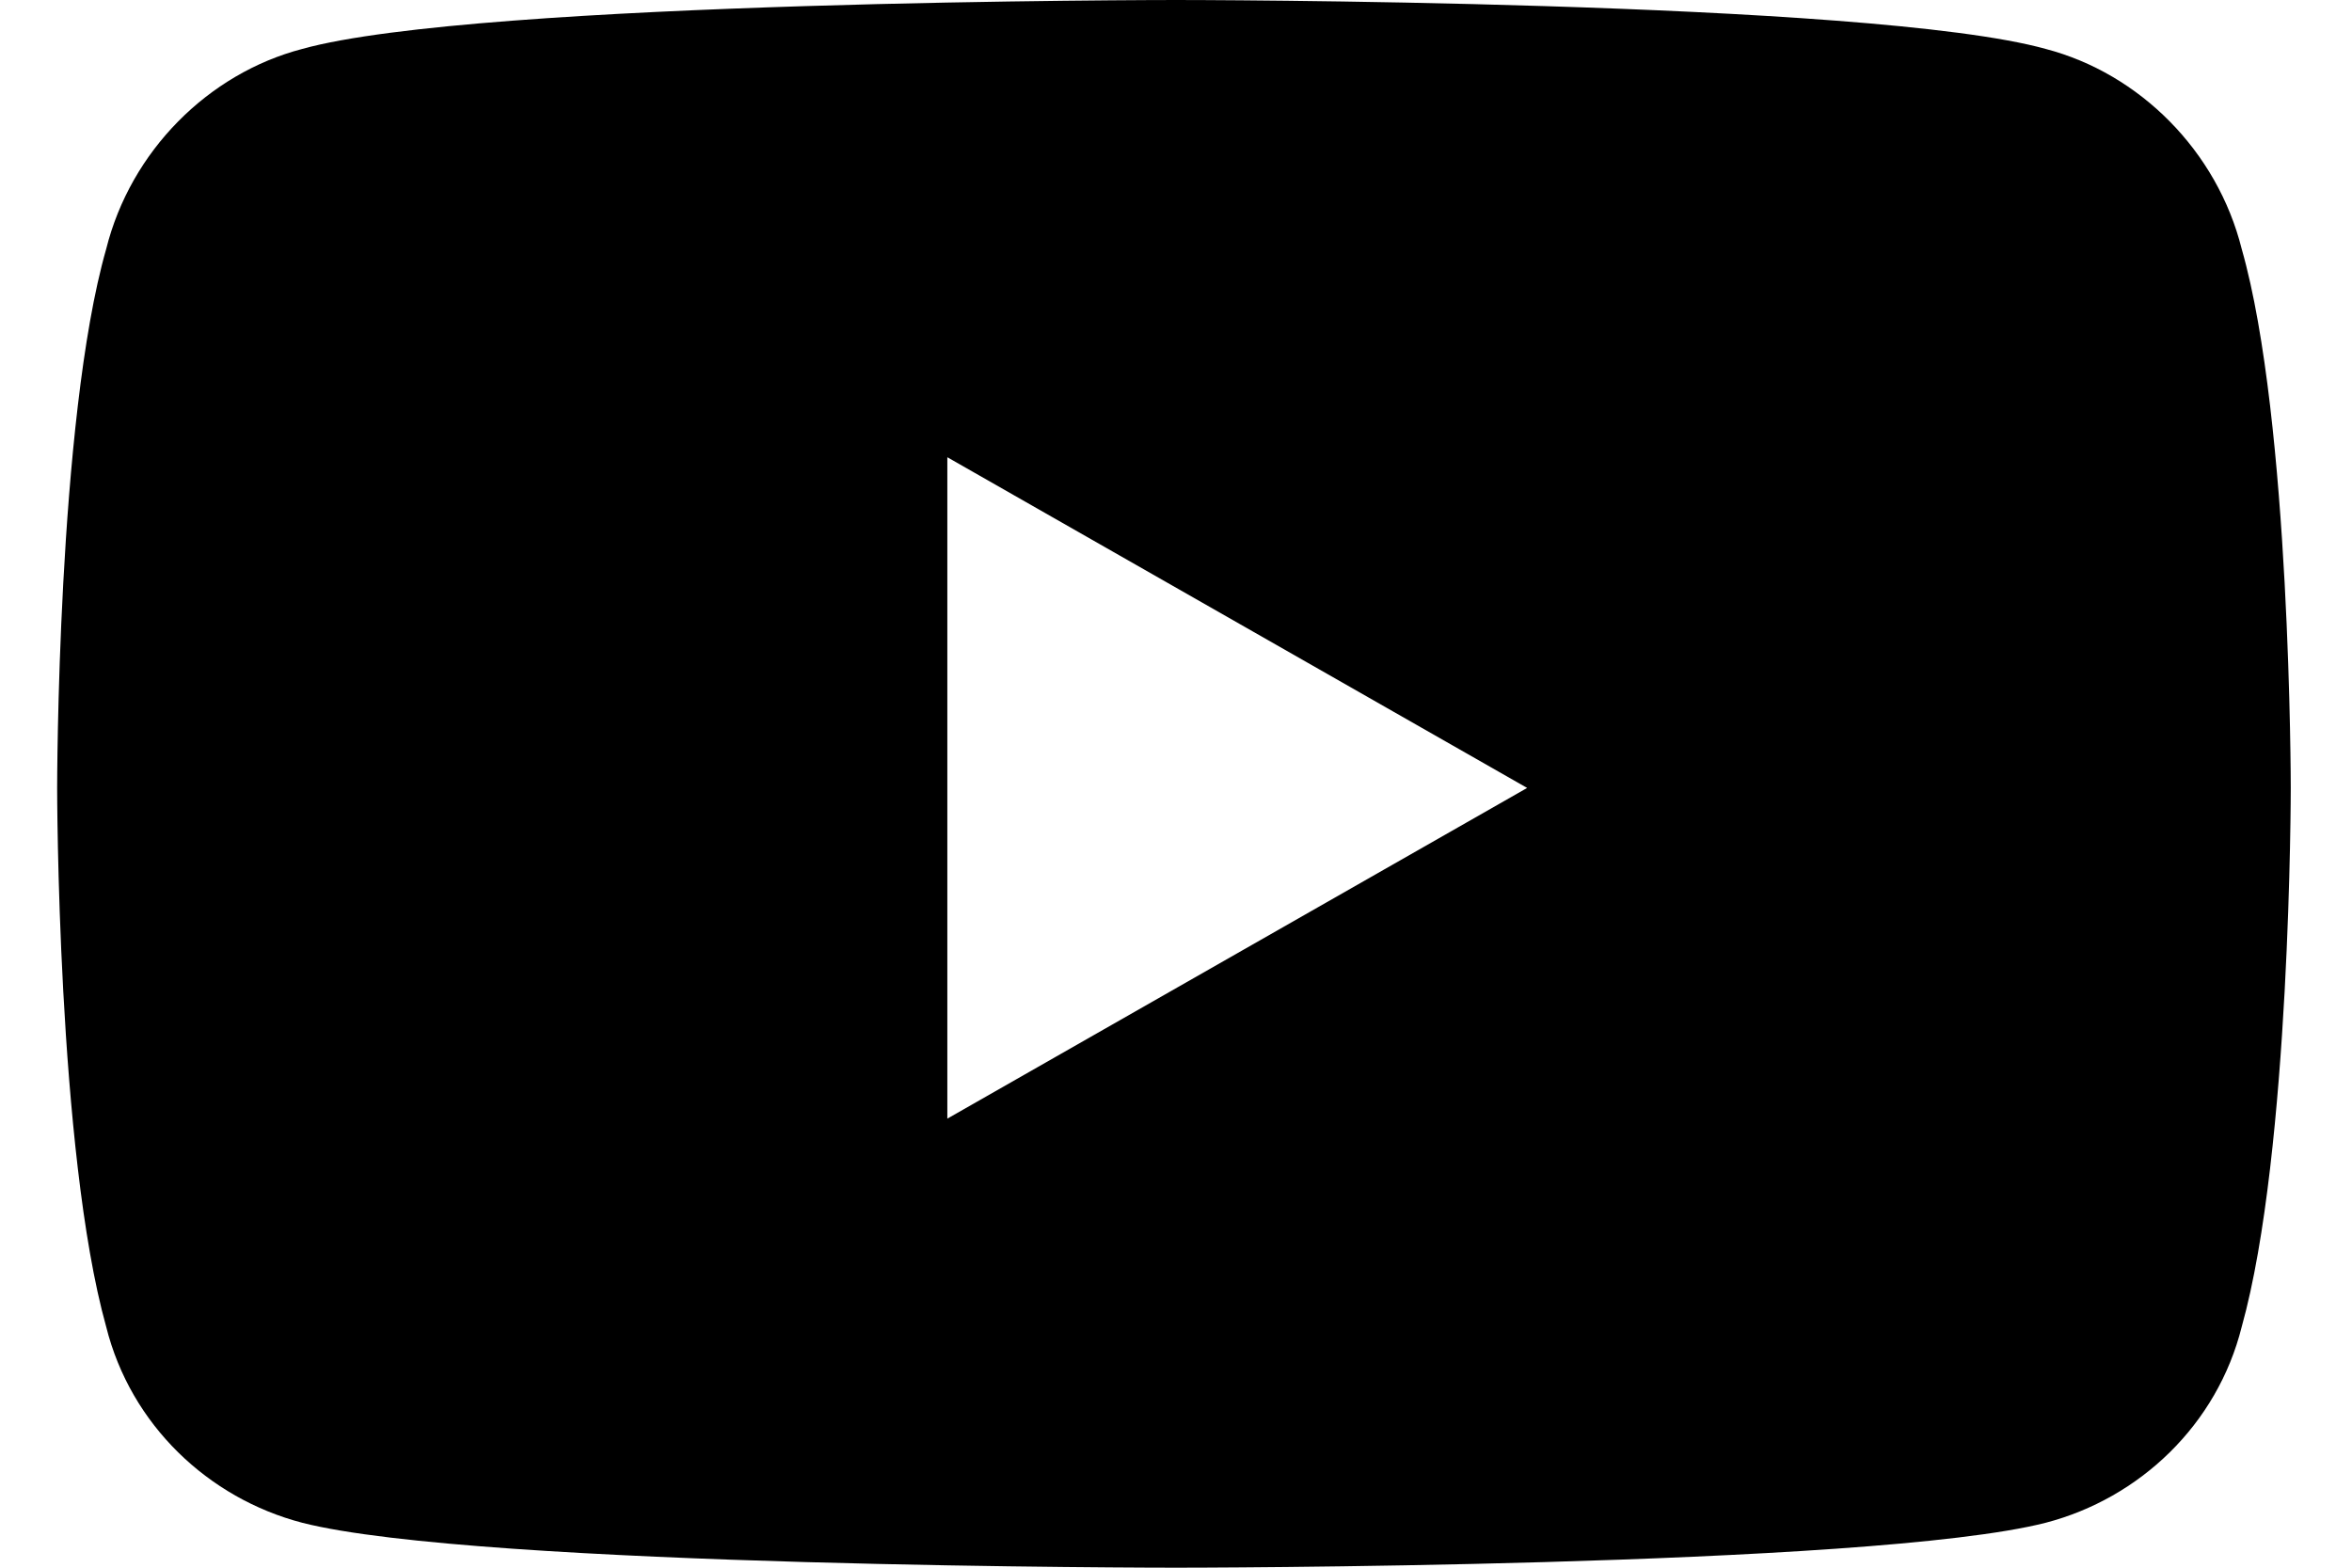 <svg width="27" height="18" viewBox="0 0 27 18" fill="none" xmlns="http://www.w3.org/2000/svg">
<path d="M25.734 2.859C26.297 4.828 26.297 9.047 26.297 9.047C26.297 9.047 26.297 13.219 25.734 15.234C25.453 16.359 24.562 17.203 23.484 17.484C21.469 18 13.5 18 13.5 18C13.5 18 5.484 18 3.469 17.484C2.391 17.203 1.5 16.359 1.219 15.234C0.656 13.219 0.656 9.047 0.656 9.047C0.656 9.047 0.656 4.828 1.219 2.859C1.5 1.734 2.391 0.844 3.469 0.562C5.484 0 13.5 0 13.5 0C13.5 0 21.469 0 23.484 0.562C24.562 0.844 25.453 1.734 25.734 2.859ZM10.875 12.844L17.531 9.047L10.875 5.25V12.844Z" fill="black"/>
</svg>
